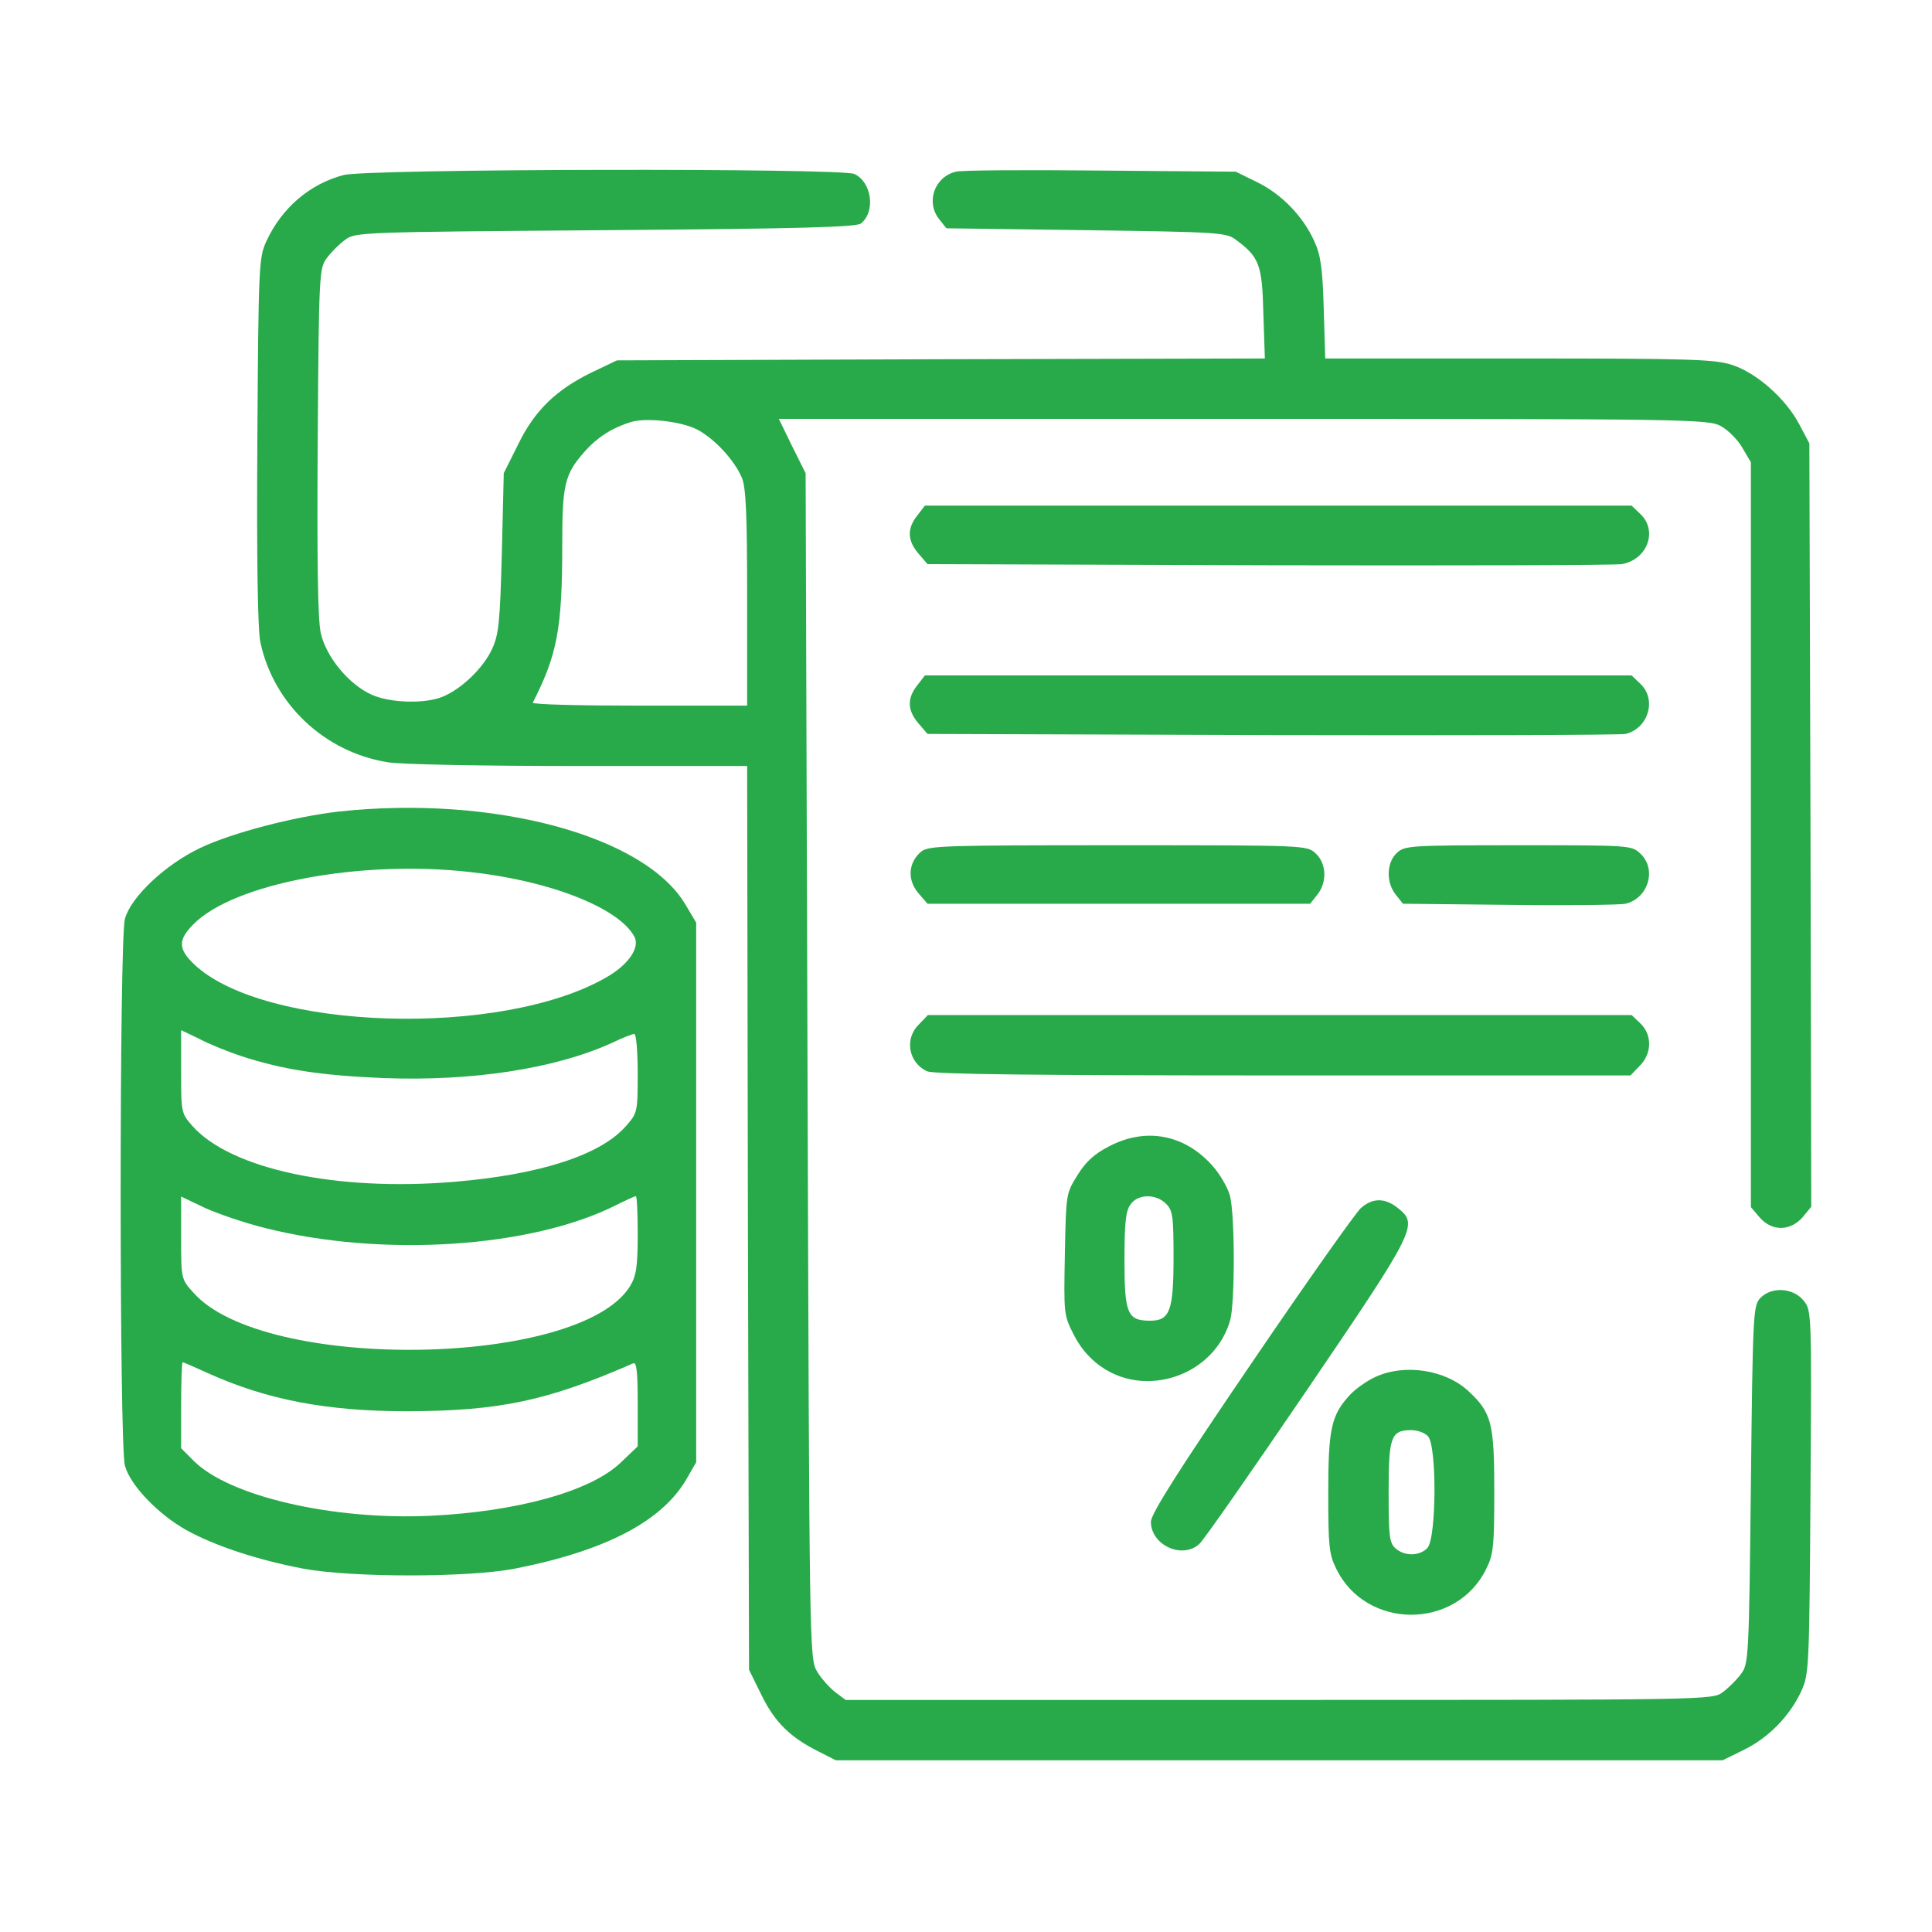 <?xml version="1.0" standalone="no"?>
<!DOCTYPE svg PUBLIC "-//W3C//DTD SVG 20010904//EN"
 "http://www.w3.org/TR/2001/REC-SVG-20010904/DTD/svg10.dtd">
<svg version="1.0" xmlns="http://www.w3.org/2000/svg"
 width="100" height="100" viewBox="0 0 512 512"
 preserveAspectRatio="xMidYMid meet">

<g transform="translate(0,512) scale(0.1,-0.1)"
fill="#28aa4a" stroke="none">
<path d="M910 4656 c-90 -24 -163 -87 -204 -175 -20 -44 -21 -62 -24 -530 -2
-312 1 -502 8 -533 35 -164 170 -291 337 -318 32 -6 259 -10 505 -10 l448 0 2
-1198 3 -1197 33 -67 c35 -72 77 -113 152 -150 l45 -23 1175 0 1175 0 57 28
c65 32 121 89 152 156 20 45 21 60 24 527 3 476 3 481 -18 507 -28 35 -87 38
-116 6 -18 -20 -19 -47 -24 -494 -5 -459 -6 -474 -26 -501 -11 -15 -33 -37
-48 -48 -27 -21 -32 -21 -1176 -21 l-1149 0 -28 21 c-15 12 -37 36 -48 55 -20
34 -20 57 -25 1605 l-5 1570 -36 72 -35 72 1230 0 c1180 0 1233 -1 1266 -19
19 -10 45 -36 57 -57 l23 -39 0 -987 0 -987 23 -27 c33 -38 81 -37 114 0 l23
28 -2 1011 -3 1012 -27 51 c-36 68 -113 136 -178 157 -46 15 -112 17 -565 17
l-513 0 -4 133 c-3 106 -8 141 -25 178 -30 66 -86 124 -151 156 l-57 28 -359
3 c-198 2 -370 1 -383 -3 -57 -14 -80 -81 -44 -126 l19 -24 370 -5 c355 -5
372 -6 398 -26 61 -45 69 -66 72 -194 l4 -120 -859 -2 -858 -3 -65 -31 c-95
-46 -153 -101 -197 -192 l-38 -76 -5 -210 c-5 -185 -8 -217 -26 -256 -23 -50
-80 -105 -130 -126 -47 -20 -141 -17 -189 5 -61 27 -122 102 -135 164 -8 35
-10 198 -8 509 3 443 4 457 24 484 11 15 33 37 48 48 27 21 40 21 690 26 521
4 666 8 678 18 39 32 28 110 -18 131 -37 16 -1292 14 -1354 -3z m937 -674 c46
-24 99 -81 119 -128 11 -26 14 -99 14 -319 l0 -285 -286 0 c-157 0 -284 3
-282 8 65 127 78 197 78 418 0 160 6 187 60 248 32 36 70 61 120 77 40 13 133
3 177 -19z"/>
<path d="M2431 3754 c-28 -35 -26 -67 3 -101 l24 -28 904 -3 c496 -1 918 0
936 3 68 12 96 89 49 133 l-23 22 -936 0 -937 0 -20 -26z"/>
<path d="M2431 3304 c-28 -35 -26 -67 3 -101 l24 -28 914 -3 c502 -1 923 0
936 3 61 15 83 92 39 133 l-23 22 -936 0 -937 0 -20 -26z"/>
<path d="M895 2969 c-118 -14 -280 -56 -364 -96 -93 -44 -184 -130 -200 -188
-15 -55 -15 -1395 0 -1449 14 -52 88 -129 163 -171 76 -42 189 -79 309 -102
129 -24 438 -24 562 0 238 47 387 124 453 235 l27 47 0 715 0 715 -28 47
c-108 184 -512 292 -922 247z m351 -160 c212 -23 394 -95 435 -171 16 -29 -16
-75 -74 -108 -278 -161 -906 -141 -1092 34 -43 41 -44 65 -2 107 107 108 442
171 733 138z m-606 -488 c111 -36 209 -51 376 -58 236 -9 454 25 603 92 29 14
57 25 62 25 5 0 9 -47 9 -105 0 -102 -1 -105 -31 -139 -67 -77 -228 -129 -456
-148 -312 -26 -592 34 -693 148 -30 34 -30 36 -30 145 l0 109 48 -23 c26 -14
76 -34 112 -46z m61 -455 c311 -79 707 -53 931 60 26 13 50 24 53 24 3 0 5
-46 5 -102 0 -85 -4 -109 -20 -136 -132 -216 -973 -229 -1158 -17 -32 35 -32
37 -32 145 l0 109 63 -30 c35 -16 106 -40 158 -53z m-150 -385 c157 -71 316
-101 529 -101 244 1 369 27 598 127 9 4 12 -21 12 -108 l0 -112 -44 -42 c-79
-77 -275 -131 -506 -142 -259 -12 -534 52 -627 146 l-33 33 0 114 c0 63 2 114
4 114 2 0 32 -13 67 -29z"/>
<path d="M2441 2863 c-34 -29 -37 -74 -8 -109 l25 -29 507 0 507 0 19 24 c26
32 25 82 -4 109 -23 22 -24 22 -524 22 -462 0 -502 -1 -522 -17z"/>
<path d="M3702 2860 c-28 -26 -29 -79 -3 -111 l19 -24 284 -3 c155 -2 293 0
306 3 61 15 83 92 39 133 -23 22 -29 22 -323 22 -288 0 -301 -1 -322 -20z"/>
<path d="M2435 2405 c-39 -38 -27 -102 22 -124 17 -8 291 -11 944 -11 l920 0
24 25 c33 32 34 83 2 113 l-23 22 -933 0 -932 0 -24 -25z"/>
<path d="M2939 2082 c-39 -20 -62 -41 -84 -77 -30 -48 -30 -50 -33 -209 -3
-161 -3 -161 25 -216 39 -75 112 -120 193 -120 103 0 193 66 220 161 13 45 13
284 -1 332 -6 21 -27 57 -47 79 -74 82 -176 101 -273 50z m151 -152 c18 -18
20 -33 20 -143 0 -141 -10 -167 -62 -167 -60 0 -68 18 -68 159 0 98 3 132 16
149 19 28 67 29 94 2z"/>
<path d="M3606 1918 c-14 -13 -145 -198 -291 -413 -192 -282 -265 -397 -265
-418 0 -61 82 -100 128 -59 11 9 139 193 286 409 291 428 295 438 240 482 -34
27 -67 27 -98 -1z"/>
<path d="M3645 1471 c-22 -10 -52 -31 -67 -47 -50 -54 -58 -89 -58 -261 0
-138 2 -162 21 -200 79 -163 319 -163 398 0 19 38 21 61 21 206 0 178 -7 207
-67 263 -61 58 -170 75 -248 39z m139 -157 c24 -23 23 -269 -1 -296 -20 -22
-61 -23 -85 -1 -16 14 -18 33 -18 149 0 146 6 164 60 164 16 0 36 -7 44 -16z"/>
</g>
</svg>
